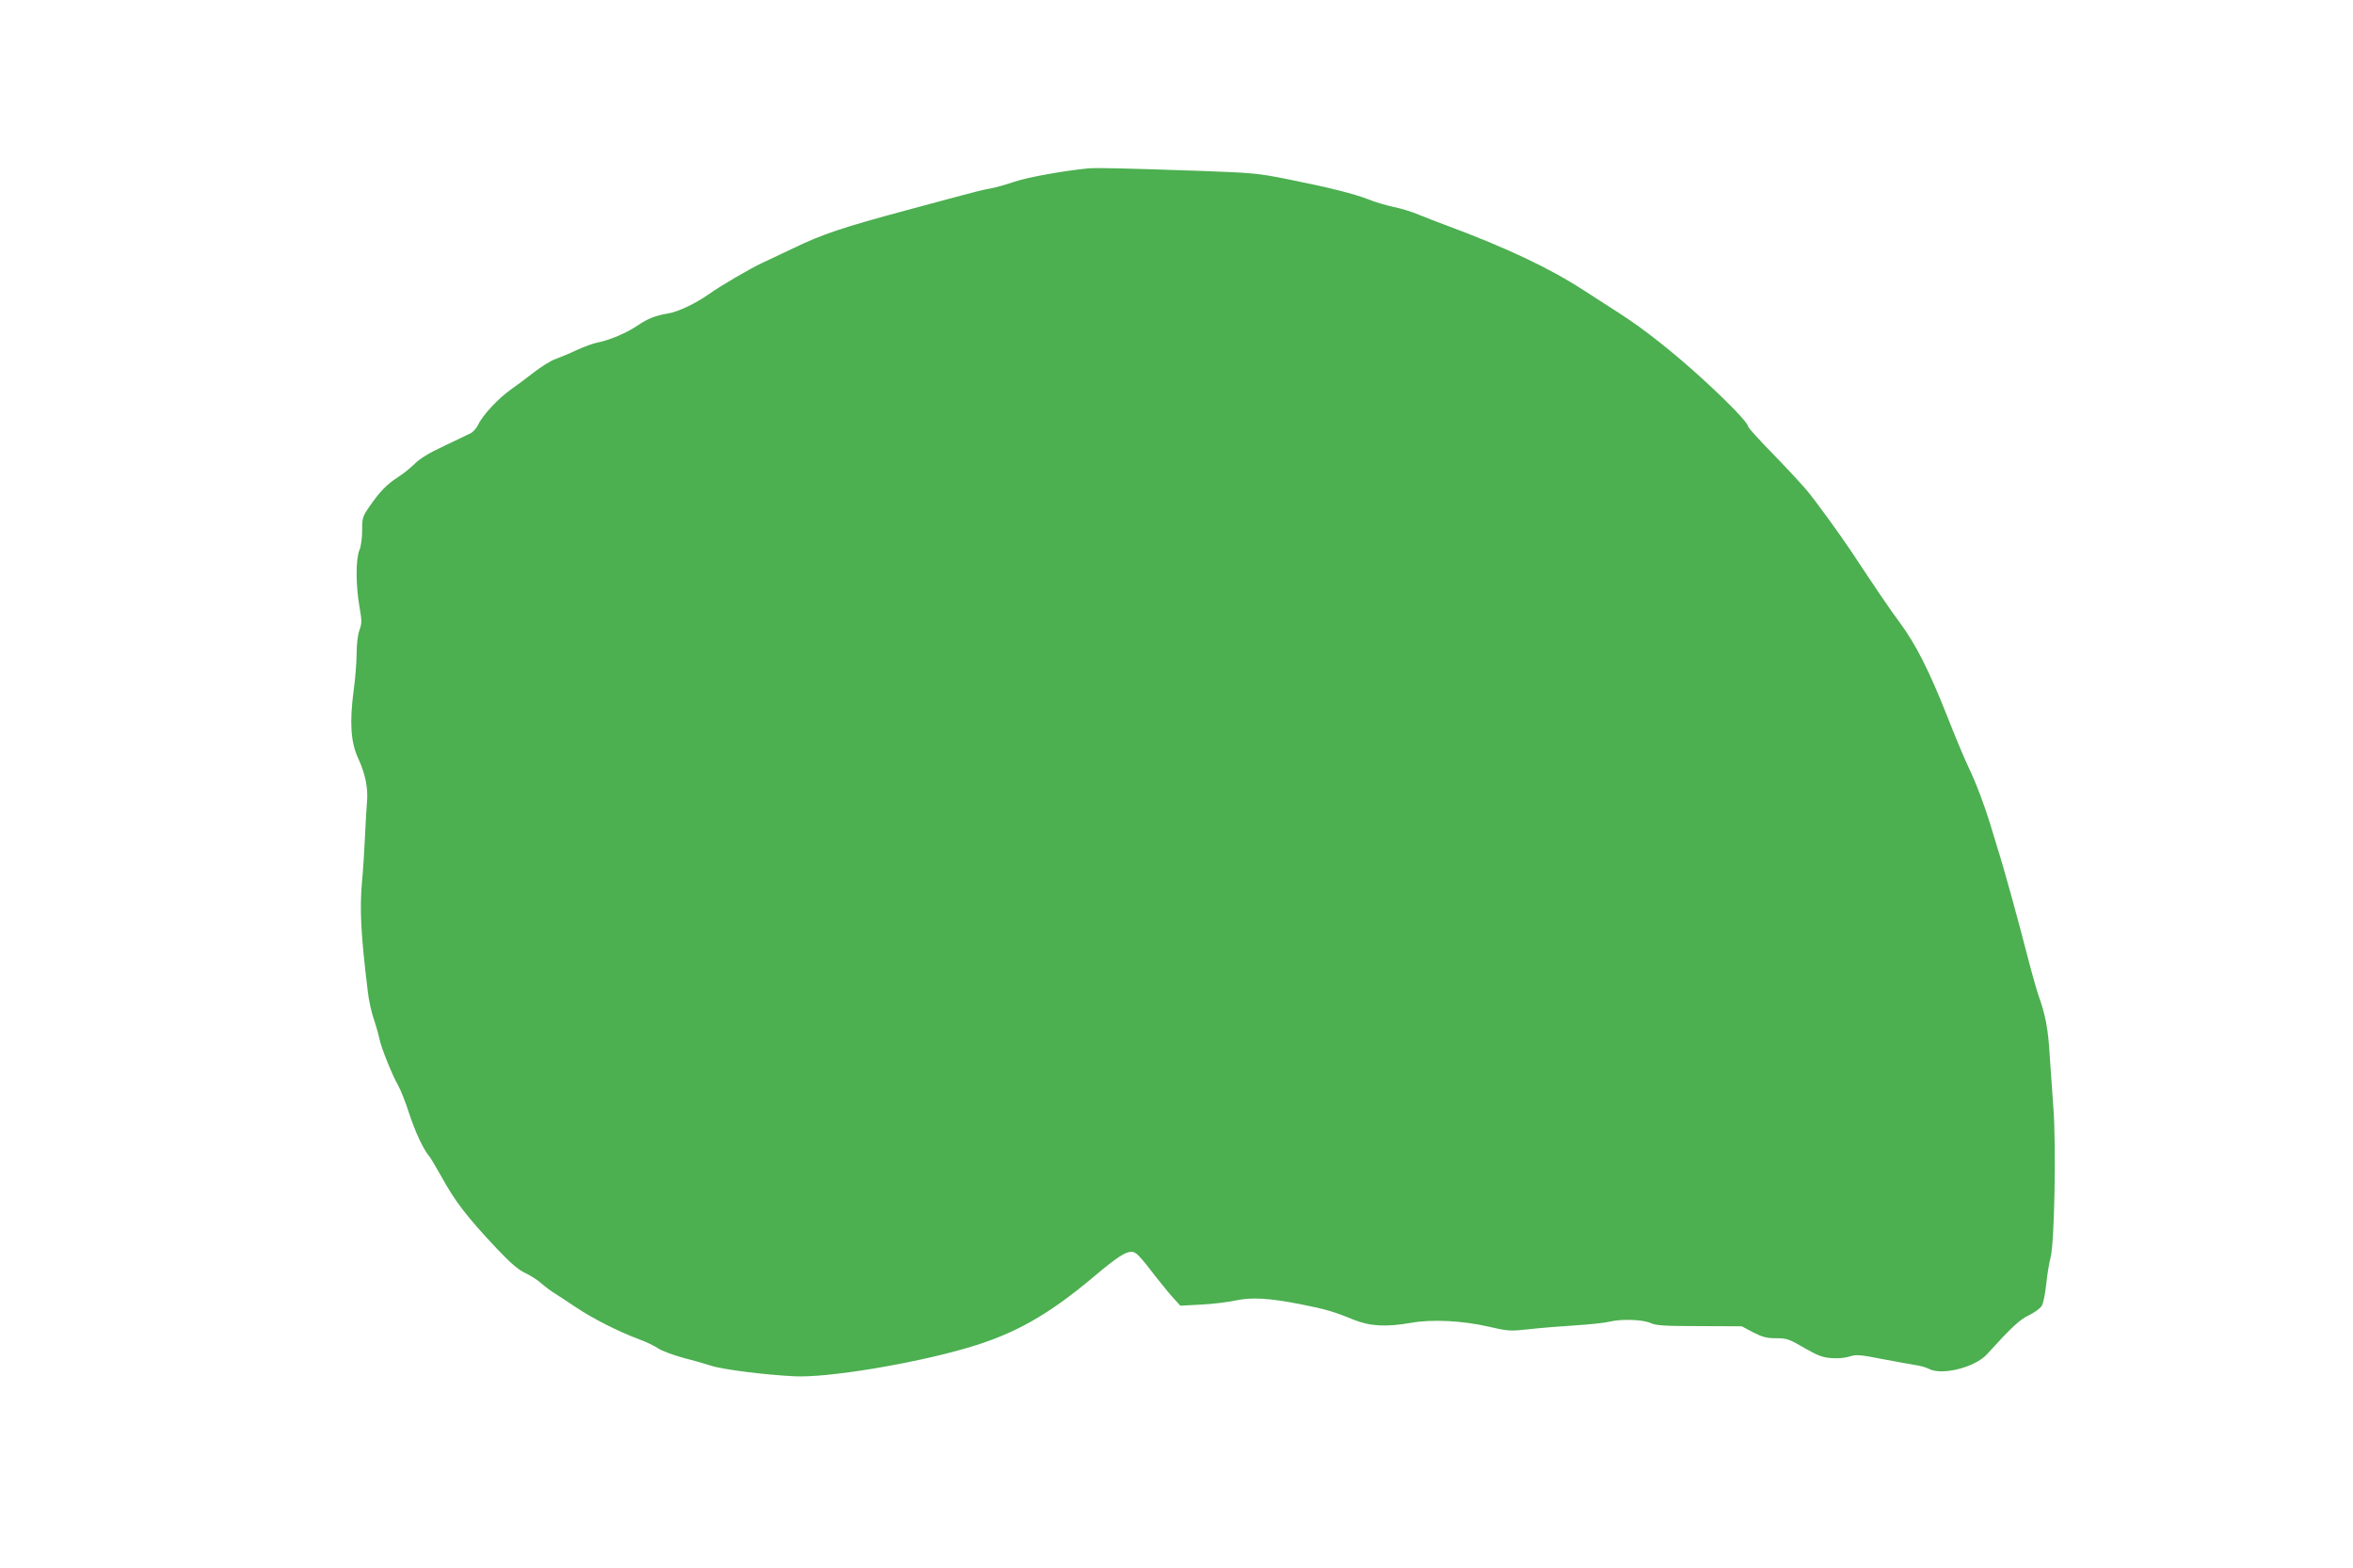<?xml version="1.0" standalone="no"?>
<!DOCTYPE svg PUBLIC "-//W3C//DTD SVG 20010904//EN"
 "http://www.w3.org/TR/2001/REC-SVG-20010904/DTD/svg10.dtd">
<svg version="1.0" xmlns="http://www.w3.org/2000/svg"
 width="1280pt" height="853pt" viewBox="0 0 1280 853"
 preserveAspectRatio="xMidYMid meet">
<g transform="translate(0,853) scale(0.1,-0.1)"
fill="#4caf50" stroke="none">
<path d="M5920 7614 c-134 -13 -329 -48 -403 -73 -46 -16 -104 -32 -128 -36
-24 -3 -107 -24 -184 -45 -77 -21 -201 -54 -275 -74 -349 -94 -457 -130 -620
-209 -69 -33 -143 -68 -165 -78 -63 -29 -224 -123 -290 -170 -71 -50 -165 -95
-220 -104 -70 -12 -109 -27 -167 -66 -58 -40 -156 -81 -220 -93 -21 -4 -70
-22 -110 -40 -40 -19 -93 -41 -118 -50 -25 -9 -76 -41 -115 -71 -38 -30 -95
-72 -126 -94 -67 -47 -154 -140 -177 -190 -9 -19 -28 -41 -42 -48 -14 -7 -79
-38 -144 -69 -80 -37 -132 -69 -159 -96 -22 -22 -63 -55 -91 -73 -61 -39 -100
-79 -155 -159 -39 -56 -41 -63 -41 -131 0 -42 -6 -88 -15 -108 -20 -48 -20
-190 0 -305 14 -79 14 -93 0 -131 -9 -25 -15 -78 -15 -125 0 -45 -7 -136 -16
-201 -23 -173 -16 -282 23 -367 41 -89 57 -166 49 -247 -3 -36 -8 -122 -11
-191 -3 -69 -10 -177 -16 -240 -13 -148 -6 -283 32 -596 5 -45 20 -113 33
-150 13 -38 26 -85 30 -105 8 -45 71 -201 102 -254 13 -23 40 -90 59 -150 33
-101 78 -198 110 -235 7 -8 35 -56 63 -105 78 -142 138 -220 305 -398 74 -78
116 -114 152 -131 28 -13 68 -38 89 -57 22 -19 54 -43 72 -54 18 -11 70 -45
116 -76 92 -62 235 -134 343 -174 39 -14 86 -37 105 -50 19 -13 80 -36 135
-51 55 -14 125 -34 155 -44 60 -20 298 -50 453 -57 178 -9 643 68 937 154 258
75 441 178 694 391 120 101 167 132 200 132 26 0 40 -14 141 -145 33 -42 75
-93 93 -112 l33 -36 112 6 c62 3 145 13 186 22 90 19 182 14 356 -20 136 -27
178 -39 288 -84 90 -36 176 -41 314 -17 112 20 278 12 421 -21 107 -25 117
-25 220 -14 59 7 172 16 252 21 80 5 163 14 185 20 64 16 181 12 223 -7 31
-14 74 -17 267 -17 l230 -1 62 -33 c51 -26 74 -32 125 -32 57 0 70 -4 152 -52
75 -43 101 -53 149 -56 34 -3 76 1 99 9 35 11 55 10 176 -14 75 -14 157 -29
182 -33 25 -3 58 -13 74 -21 71 -37 251 9 315 80 131 144 178 189 228 212 29
14 60 36 69 50 9 13 19 63 25 117 5 51 16 118 24 148 21 78 31 611 15 815 -6
83 -15 211 -20 285 -8 139 -23 221 -61 325 -11 33 -38 128 -59 210 -53 207
-132 493 -165 595 -14 47 -33 108 -41 135 -29 94 -76 220 -115 300 -21 44 -75
172 -119 285 -98 247 -169 386 -256 504 -57 77 -106 149 -263 386 -62 93 -192
272 -240 330 -25 30 -107 119 -183 197 -76 78 -138 146 -138 152 0 19 -100
124 -252 263 -154 140 -312 266 -443 350 -38 25 -128 83 -200 129 -188 122
-424 233 -755 356 -36 13 -97 37 -137 53 -39 17 -104 37 -145 45 -40 9 -100
26 -133 40 -76 30 -214 65 -435 109 -163 33 -196 36 -470 46 -437 15 -570 18
-620 14z"/>
</g>
</svg>
